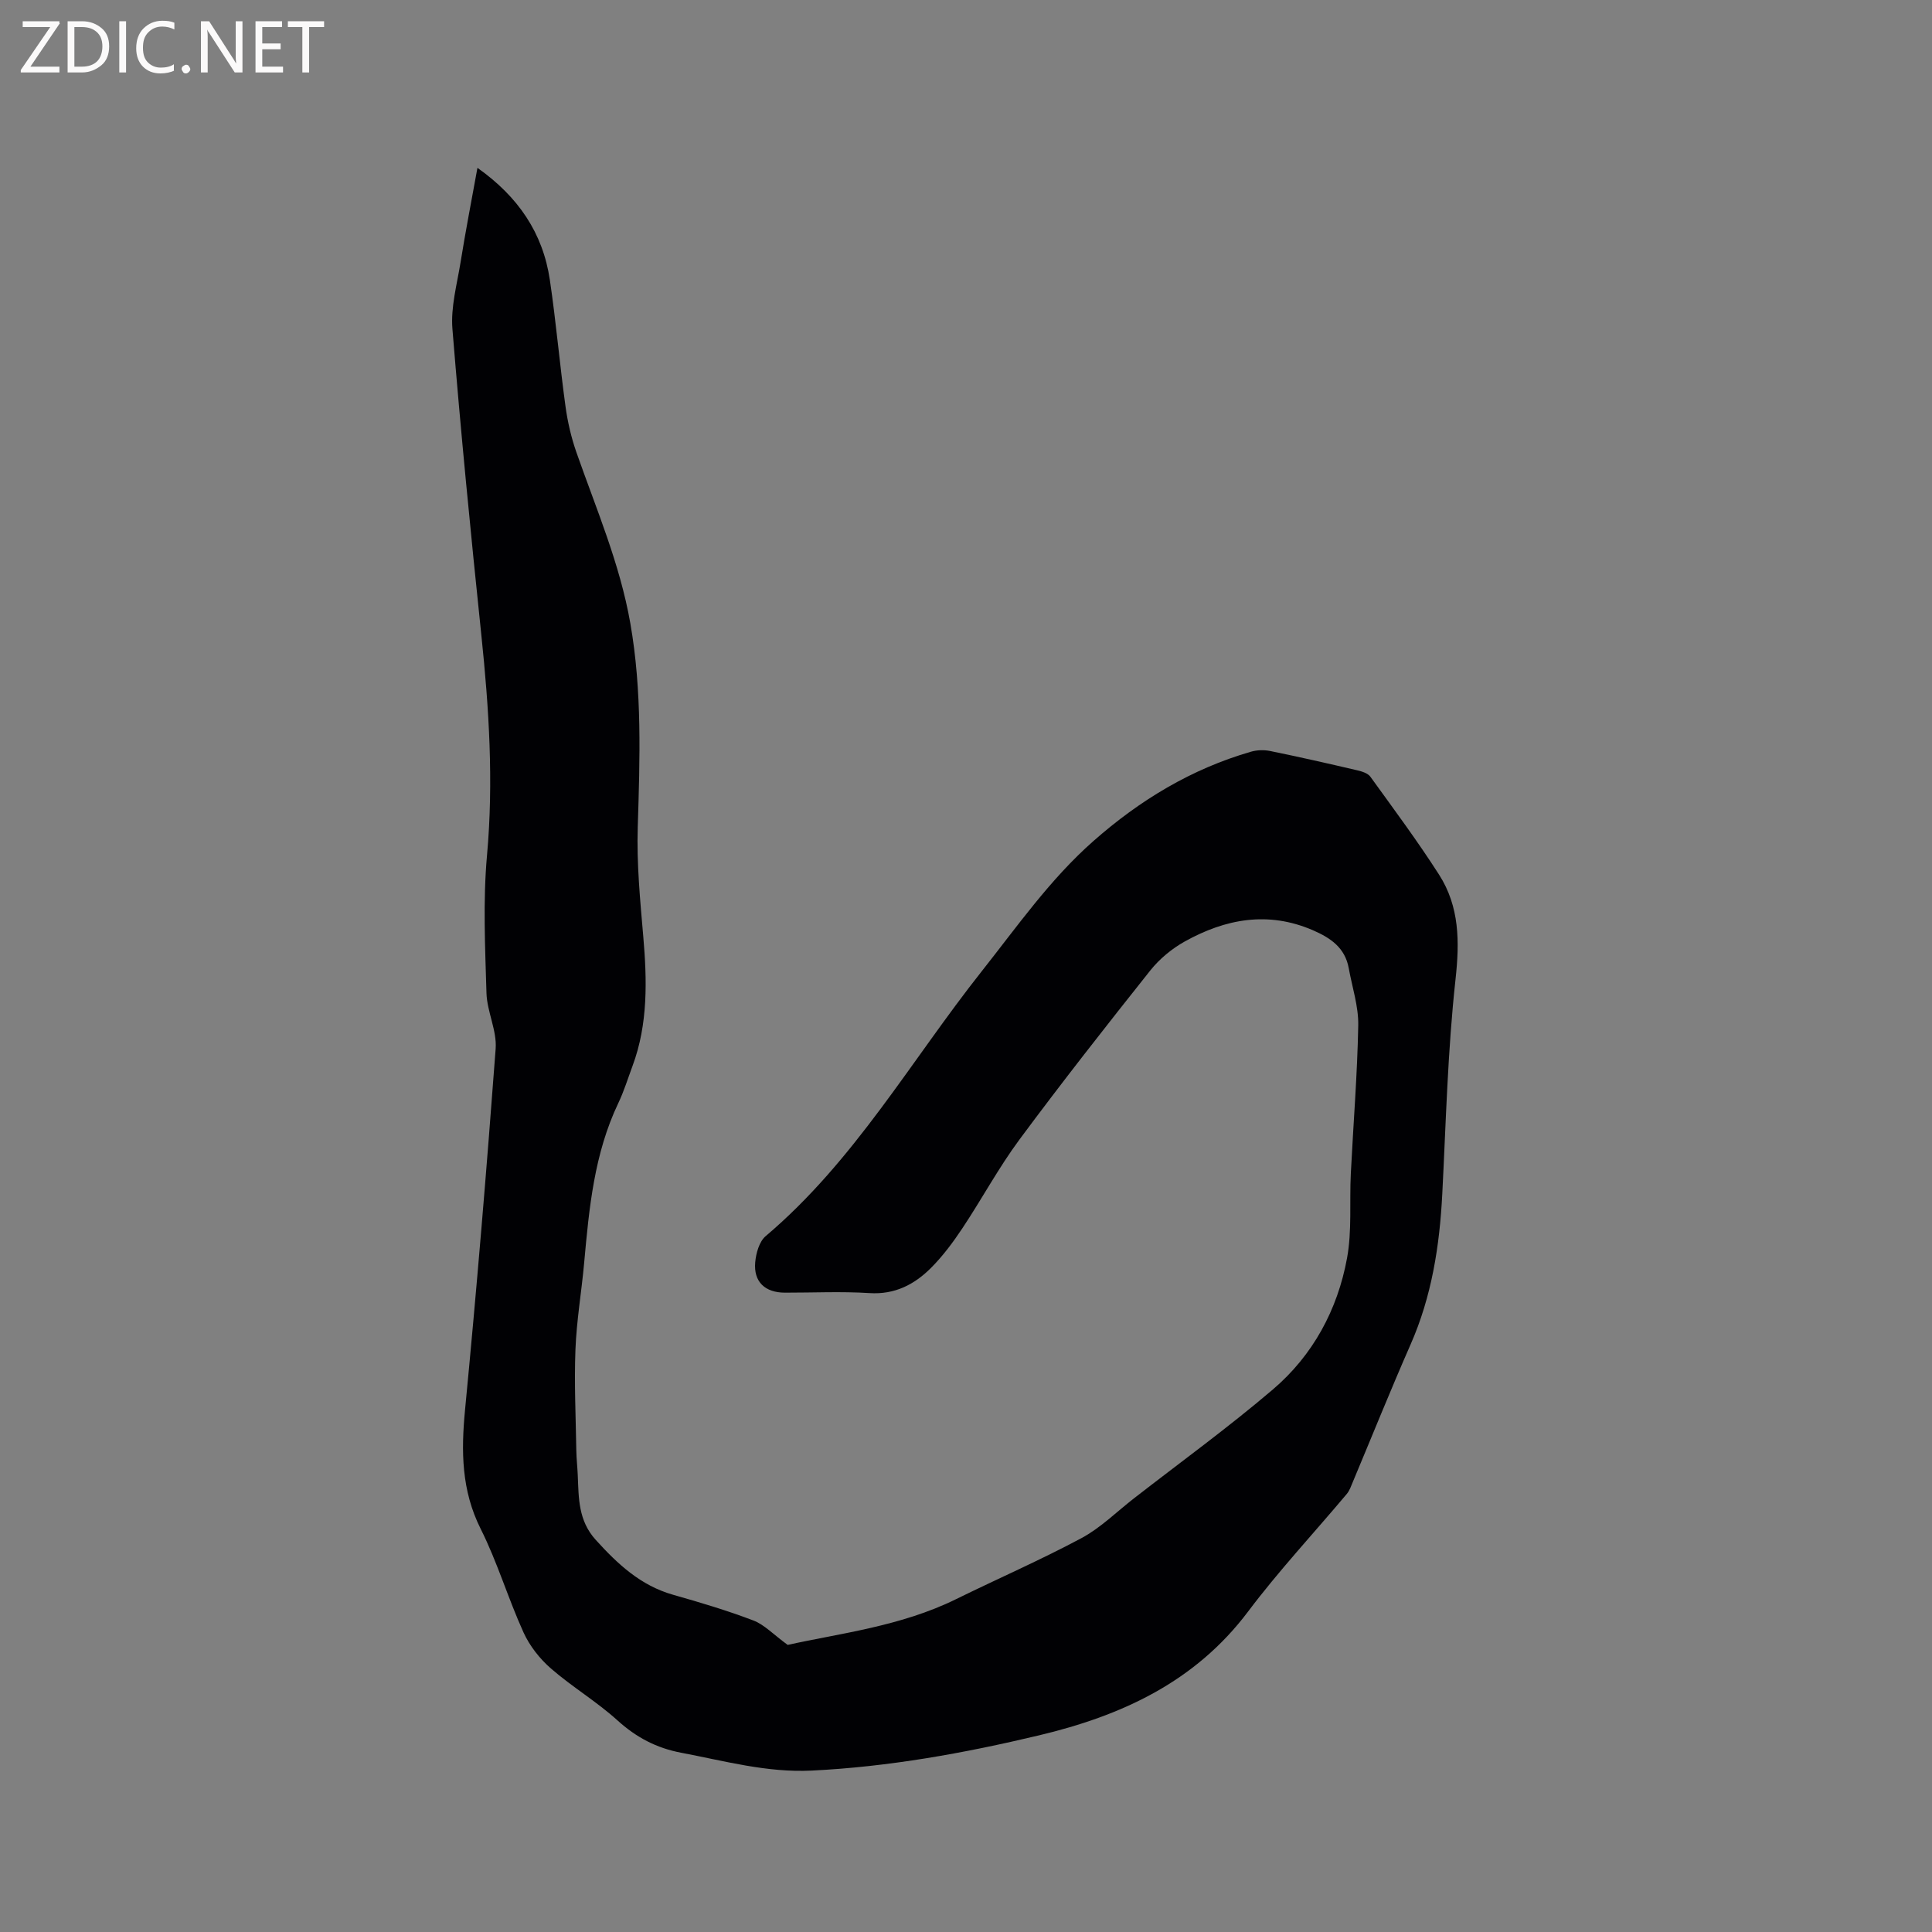 <svg enable-background="new 0 0 400 400" viewBox="0 0 400 400" xmlns="http://www.w3.org/2000/svg"><rect x="0" y="0" width="400" height="400" fill="#808080" stroke="none"/><path d="m98.85 34.75c8.44 5.97 13.55 13.49 14.99 23.2 1.29 8.7 2.04 17.47 3.24 26.19.44 3.22 1.19 6.45 2.26 9.51 4.09 11.68 9 23.06 11.16 35.38 2.46 14.02 1.98 28.1 1.54 42.19-.24 7.65.5 15.16 1.15 22.76.76 8.85 1.01 18-2.22 26.68-.96 2.58-1.77 5.23-2.95 7.71-4.99 10.46-6.05 21.72-7.07 33.02-.54 6.02-1.58 12-1.81 18.03-.27 6.96.07 13.95.18 20.93.03 1.69.23 3.39.3 5.08.2 4.74.09 9.37 3.71 13.37 4.56 5.04 9.31 9.48 16.06 11.39 5.58 1.58 11.17 3.25 16.58 5.31 2.27.86 4.1 2.86 7.11 5.06 10.85-2.41 23.39-3.83 34.86-9.47 8.64-4.25 17.49-8.1 25.97-12.64 3.95-2.12 7.27-5.44 10.86-8.23 9.62-7.48 19.5-14.65 28.77-22.55 8.29-7.07 13.39-16.5 15.35-27.19 1.04-5.67.49-11.62.78-17.44.51-10.25 1.35-20.5 1.54-30.76.07-3.93-1.26-7.89-1.97-11.84-.77-4.23-3.76-6.26-7.43-7.85-9.29-4.01-18.1-2.35-26.51 2.33-2.68 1.49-5.24 3.61-7.15 6.01-9.17 11.53-18.28 23.13-27.05 34.96-4.34 5.85-7.81 12.34-11.85 18.41-1.92 2.89-4.04 5.74-6.48 8.19-3.44 3.45-7.5 5.57-12.76 5.23-5.81-.37-11.66-.08-17.49-.09-4.12 0-6.53-2.24-6.16-6.3.17-1.88.84-4.29 2.17-5.41 18.33-15.5 30.08-36.33 44.71-54.81 7.37-9.31 14.16-19.07 23.15-26.99 9.59-8.45 20.28-14.93 32.62-18.49 1.24-.36 2.71-.4 3.98-.14 6.02 1.23 12.01 2.59 17.99 3.99.98.23 2.21.6 2.74 1.33 4.84 6.7 9.78 13.34 14.23 20.29 4.23 6.62 4.26 13.85 3.4 21.67-1.62 14.72-1.98 29.58-2.74 44.39-.55 10.76-2.18 21.24-6.57 31.21-4.13 9.4-7.96 18.93-11.93 28.4-.37.87-.68 1.83-1.27 2.53-6.81 8.11-14.06 15.88-20.42 24.33-10.99 14.62-26.22 21.59-43.32 25.66-15.48 3.69-31.08 6.51-47.03 7.29-9.27.46-18.03-1.99-26.97-3.68-5.2-.98-9.37-3.19-13.28-6.73-4.3-3.89-9.38-6.92-13.76-10.73-2.32-2.02-4.41-4.68-5.68-7.48-3.19-7.02-5.4-14.52-8.85-21.4-4.01-7.99-4.07-16.07-3.25-24.65 2.4-24.9 4.48-49.83 6.34-74.78.28-3.77-1.78-7.65-1.9-11.51-.28-9.51-.74-19.09.11-28.53 1.38-15.32.41-30.46-1.18-45.67-2.2-21.08-4.27-42.18-5.98-63.31-.37-4.52.94-9.21 1.68-13.78 1.02-6.36 2.25-12.7 3.5-19.58z" fill="#010104"/><g fill="#fbfafa"><path d="m12.4 4.8-6.1 9h6v1.2h-8v-.5l6.1-8.9h-5.7v-1.2h7.6v.4z"/><path d="m14 15v-10.6h3c1.6 0 2.9.5 4 1.4s1.6 2.2 1.6 3.8-.5 3-1.6 3.9-2.4 1.5-4 1.5zm1.4-9.4v8.2h1.6c1.3 0 2.4-.4 3.1-1.1s1.1-1.8 1.1-3.1-.4-2.3-1.2-3-1.8-1-3.1-1z"/><path d="m26.1 4.4v10.6h-1.4v-10.6z"/><path d="m36.1 14.6c-.8.4-1.8.6-2.9.6-1.5 0-2.7-.5-3.6-1.4s-1.4-2.2-1.4-3.8c0-1.7.5-3.1 1.5-4.1s2.3-1.6 3.9-1.6c1 0 1.8.1 2.5.4v1.4c-.8-.4-1.6-.6-2.5-.6-1.2 0-2.1.4-2.9 1.2s-1.1 1.8-1.1 3.2c0 1.3.3 2.3 1 3s1.6 1.1 2.7 1.1c1 0 2-.2 2.7-.7v1.3z"/><path d="m37.6 14.3c0-.2.1-.5.3-.6s.4-.3.6-.3c.3 0 .5.1.6.3s.3.4.3.6-.1.4-.3.6-.4.3-.6.3c-.3 0-.5-.1-.6-.3s-.3-.4-.3-.6z"/><path d="m50.2 15h-1.6l-5.3-8.2c-.2-.2-.3-.5-.4-.7 0 .2.1.7.1 1.5v7.4h-1.4v-10.6h1.7l5.2 8.1c.2.4.4.6.4.7 0-.3-.1-.8-.1-1.5v-7.3h1.4z"/><path d="m58.6 15h-5.7v-10.6h5.5v1.2h-4.1v3.4h3.8v1.2h-3.8v3.6h4.3z"/><path d="m67.1 5.6h-3.1v9.4h-1.4v-9.4h-3v-1.2h7.5z"/></g></svg>